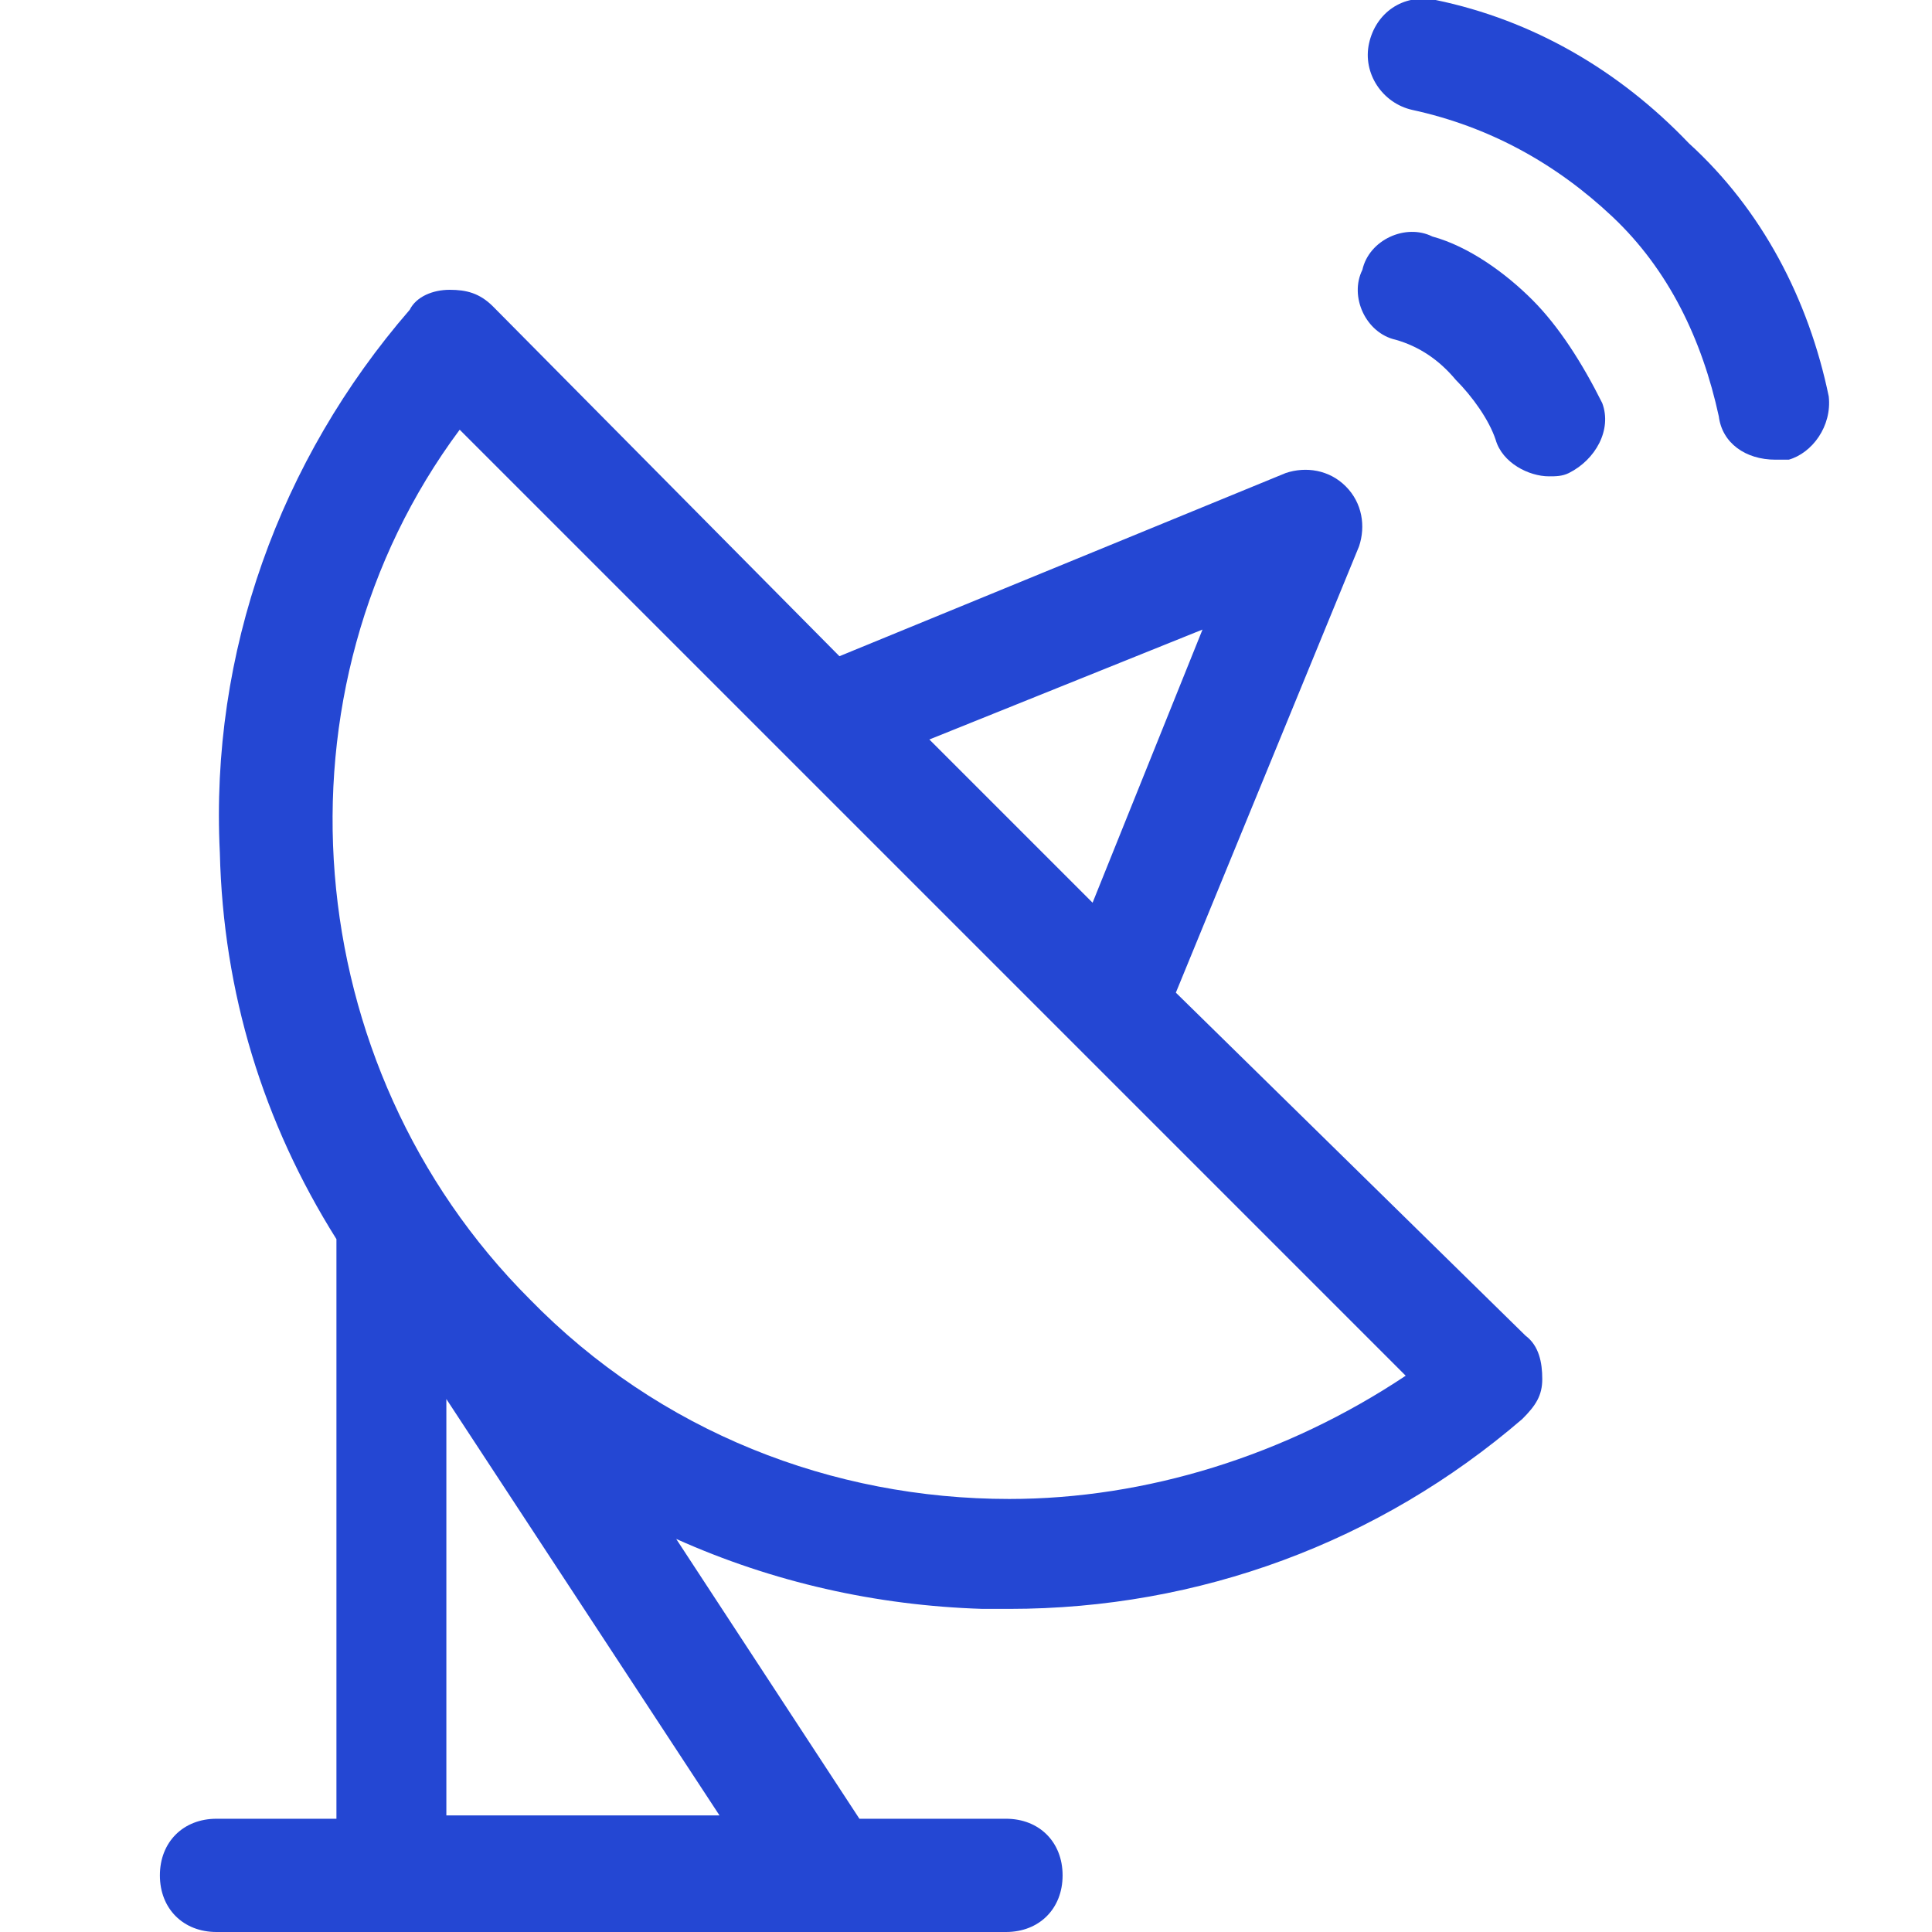 <?xml version="1.0" encoding="utf-8"?>
<!-- Generator: Adobe Illustrator 23.0.3, SVG Export Plug-In . SVG Version: 6.00 Build 0)  -->
<svg version="1.1" id="Capa_1" xmlns="http://www.w3.org/2000/svg" xmlns:xlink="http://www.w3.org/1999/xlink" x="0px" y="0px"
	 viewBox="0 0 58 58" style="enable-background:new 0 0 58 58;" xml:space="preserve">
<style type="text/css">
	.st0{fill:#2447D3;}
	.st1{fill:none;stroke:#2447D3;stroke-width:1.958;stroke-miterlimit:10;}
	.st2{fill:none;stroke:#2447D3;stroke-width:0.763;stroke-miterlimit:10;}
</style>
<g>
	<g>
		<path class="st0" d="M-45,16.5h-31c-1.6,0-2.9,1.3-2.9,2.9V41c0,1.6,1.3,2.9,2.9,2.9h14.4V46h-3.8v2.2h9.7V46h-3.8v-2.1H-45
			c1.6,0,2.9-1.3,2.9-2.9V19.4C-42.2,17.8-43.5,16.5-45,16.5z M-76,18.7h31c0.4,0,0.7,0.3,0.7,0.7v17.2h-32.4V19.4
			C-76.7,19-76.4,18.7-76,18.7z M-45,41.7h-31c-0.4,0-0.7-0.3-0.7-0.7v-2.3h32.4V41C-44.3,41.4-44.7,41.7-45,41.7z"/>
	</g>
</g>
<path class="st1" d="M-24.4,47.2h-14.7V19.8c0-1.2,1-2.2,2.2-2.2h10.3c1.2,0,2.2,1,2.2,2.2C-24.4,19.8-24.4,47.2-24.4,47.2z"/>
<circle class="st2" cx="-31.7" cy="40.6" r="2.2"/>
<path class="st0" d="M35.3,29.8l5.5-13.4c0.2-0.6,0.1-1.3-0.4-1.8c-0.5-0.5-1.2-0.6-1.8-0.4l-13.4,5.5L14.8,9.2
	c-0.4-0.4-0.8-0.5-1.3-0.5c-0.5,0-1,0.2-1.2,0.6c-3.9,4.5-6,10.3-5.7,16.3c0.1,4.2,1.3,8.1,3.5,11.6v17.4H6.5c-1,0-1.7,0.7-1.7,1.7
	c0,1,0.7,1.7,1.7,1.7h23.7c1,0,1.7-0.7,1.7-1.7c0-1-0.7-1.7-1.7-1.7h-4.4l-5.5-8.4c2.9,1.3,6,2,9.2,2.1c0.2,0,0.6,0,0.8,0
	c5.7,0,11.1-2,15.4-5.7c0.4-0.4,0.6-0.7,0.6-1.2c0-0.5-0.1-1-0.5-1.3L35.3,29.8z M36.1,18.9l-3.3,8.2l-4.9-4.9L36.1,18.9z
	 M13.4,54.6V42l8.2,12.5H13.4z M30.3,45c-5.3,0-10.5-2-14.4-6c-7-7-7.9-18.3-2.1-26.1l28.4,28.4C38.6,43.7,34.4,45,30.3,45z"/>
<path class="st0" d="M46,9c-0.8-0.8-1.9-1.6-3-1.9c-0.8-0.4-1.9,0.1-2.1,1c-0.4,0.8,0.1,1.9,1,2.1c0.7,0.2,1.3,0.6,1.8,1.2
	c0.5,0.5,1,1.2,1.2,1.8c0.2,0.7,1,1.1,1.6,1.1c0.2,0,0.4,0,0.6-0.1c0.8-0.4,1.3-1.3,1-2.1C47.5,10.9,46.8,9.8,46,9z"/>
<path class="st0" d="M54.9,11.9c-0.6-2.9-2-5.6-4.2-7.6C48.6,2.1,46,0.6,43.1,0c-1-0.2-1.8,0.4-2,1.3s0.4,1.8,1.3,2
	c2.3,0.5,4.3,1.6,6,3.2s2.7,3.7,3.2,6c0.1,0.8,0.8,1.3,1.7,1.3c0.1,0,0.2,0,0.4,0C54.4,13.6,55,12.8,54.9,11.9z"/>
</svg>
